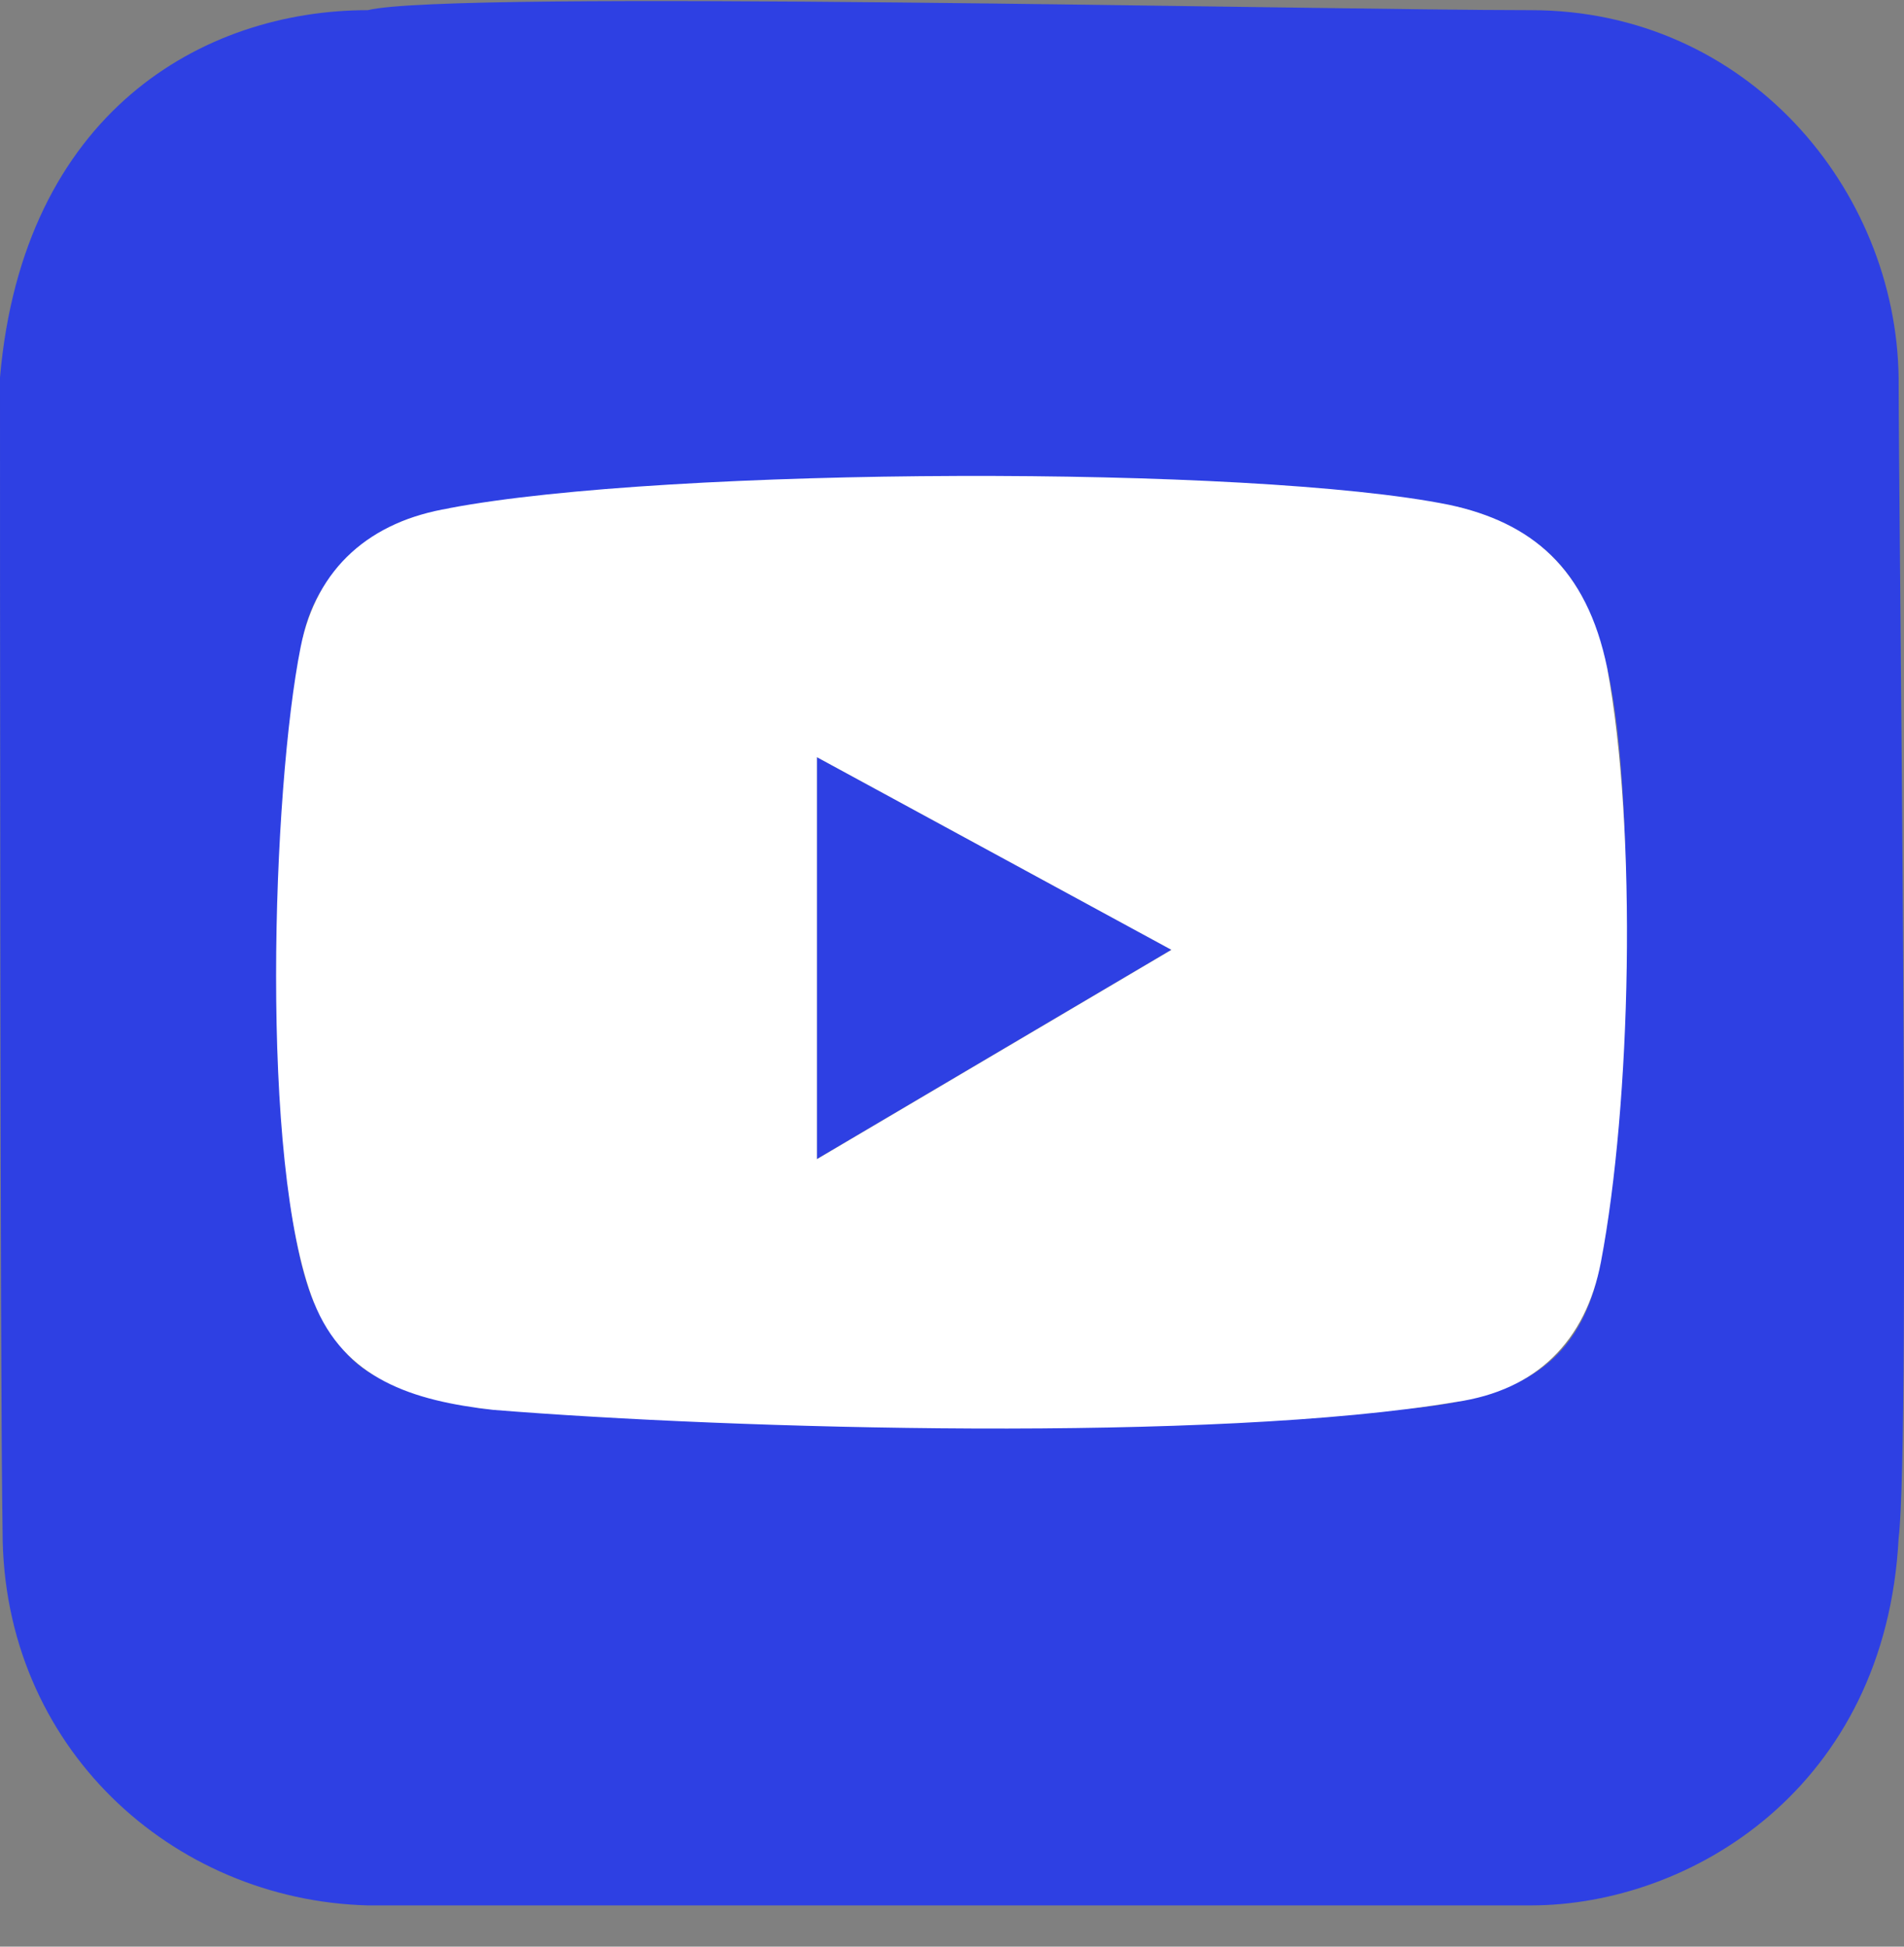 <svg width="45" height="46" viewBox="0 0 45 46" fill="none" xmlns="http://www.w3.org/2000/svg">
<rect x="0" y="0" width="45" height="46" fill="#808080" stroke="none"/>
<g clip-path="url(#clip0_593_109)">
<path fill-rule="evenodd" clip-rule="evenodd" d="M7.172 15.003C7.518 13.411 8.914 12.513 9.692 12.246C13.503 11.217 28.368 10.816 34.53 11.997C36.649 12.612 37.493 13.7 37.984 15.79C38.735 18.971 38.472 27.242 37.719 30.314C37.149 32.469 35.545 33.026 33.566 33.259C25.376 34.064 19.728 33.713 11.368 33.284C8.615 32.668 8.265 32.379 7.414 30.766C6.22 27.98 6.415 18.767 7.172 15.003ZM0.061 36.19C0.061 41.275 4.062 44.905 8.695 45.025H36.179C39.961 45.025 44.568 42.241 44.873 36.346C45.163 34.046 44.873 12.092 44.873 8.919C44.812 4.476 41.295 0.24 36.179 0.24C31.062 0.24 10.611 -0.244 8.695 0.24C4.791 0.24 0.545 2.66 0 8.919C0 12.085 0 32.573 0.061 36.188V36.19ZM19.305 17.889L27.685 22.442L19.305 27.389V17.887V17.889Z" fill="#2E40E3"/>
<path fill-rule="evenodd" clip-rule="evenodd" d="M19.307 27.392C19.307 24.36 19.307 20.848 19.307 17.892L27.687 22.445C27.468 22.576 19.433 27.319 19.307 27.392ZM10.617 12.011C8.764 12.318 7.486 13.395 7.106 15.288C6.434 18.64 6.127 27.516 7.414 30.764C8.14 32.592 9.753 33.1 11.65 33.315C17.35 33.775 28.682 34.093 34.414 33.128C36.307 32.856 37.481 31.694 37.838 29.816C38.548 26.08 38.702 19.647 37.985 15.788C37.504 13.422 36.187 12.343 34.249 11.929C29.601 10.986 15.794 11.027 10.617 12.008V12.011Z" fill="white"/>
</g>
<defs>
<clipPath id="clip0_593_109">
<rect width="45" height="45" fill="white" transform="translate(0 0.025)"/>
</clipPath>
</defs>
</svg>
